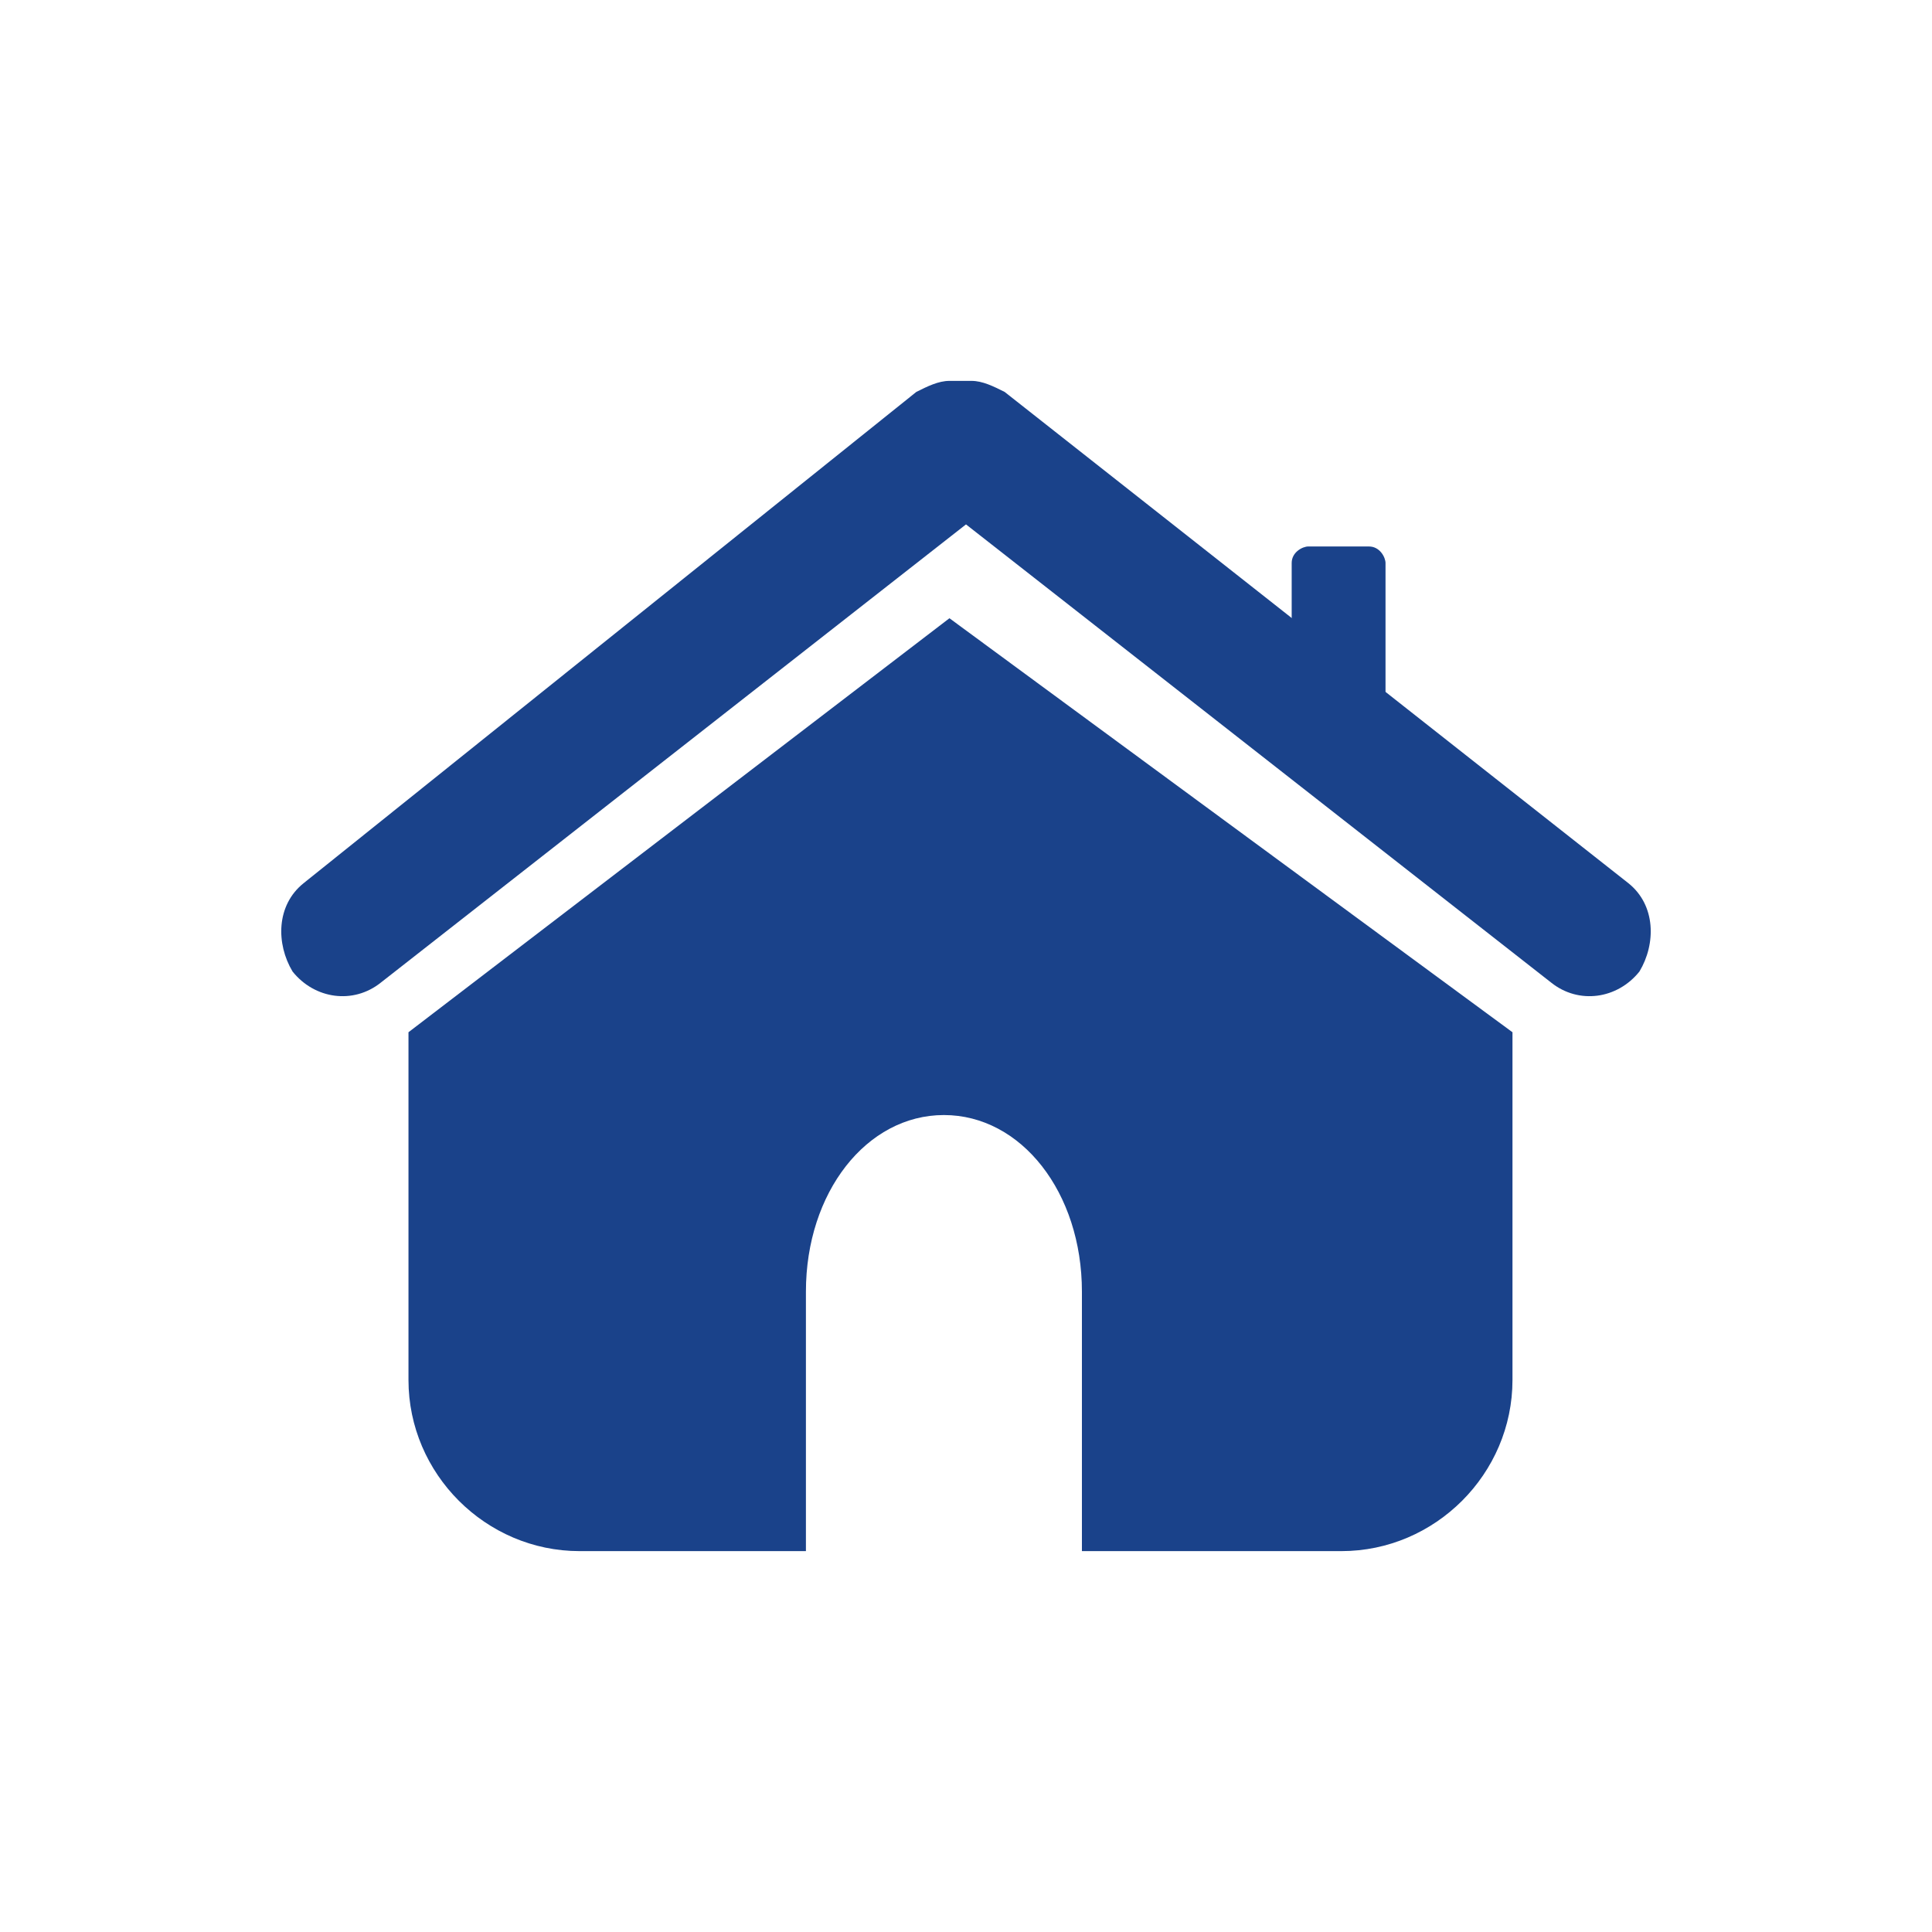 <?xml version="1.0" encoding="utf-8"?>
<!-- Generator: Adobe Illustrator 25.2.1, SVG Export Plug-In . SVG Version: 6.00 Build 0)  -->
<svg version="1.1" id="Layer_1" xmlns="http://www.w3.org/2000/svg" xmlns:xlink="http://www.w3.org/1999/xlink" x="0px" y="0px"
	 viewBox="0 0 35 35" style="enable-background:new 0 0 35 35;" xml:space="preserve">
<style type="text/css">
	.st0{fill:#1A428A;}
	.st1{fill-rule:evenodd;clip-rule:evenodd;fill:#1A428A;}
	.st2{fill:#FFFFFF;}
	.st3{fill-rule:evenodd;clip-rule:evenodd;fill:#FFFFFF;}
	.st4{fill:#FFFFFF;stroke:#FFFFFF;stroke-width:6.413823e-02;stroke-linecap:round;stroke-linejoin:round;stroke-miterlimit:10;}
</style>
<g>
	<g>
		<g>
			<g>
				<g>
					<g>
						<path class="st0" d="M25.2,13h-1.8v-2.8c0-0.2,0.2-0.3,0.3-0.3h1.1c0.2,0,0.3,0.2,0.3,0.3V13z"/>
						<path class="st0" d="M29.5,16L18.2,7.1c-0.2-0.1-0.4-0.2-0.6-0.2c-0.1,0-0.1,0-0.2,0c-0.1,0-0.1,0-0.2,0
							c-0.2,0-0.4,0.1-0.6,0.2L5.5,16C5,16.4,5,17.1,5.3,17.6c0.4,0.5,1.1,0.6,1.6,0.2l10.6-8.3l10.6,8.3c0.5,0.4,1.2,0.3,1.6-0.2
							C30,17.1,30,16.4,29.5,16z"/>
					</g>
					<path class="st0" d="M14.6,28.1v-4.7c0-1.8,1.1-3.2,2.5-3.2c1.4,0,2.5,1.4,2.5,3.2v4.7h4.7c1.7,0,3.1-1.4,3.1-3.1v-6.3
						l-10.2-7.5l-9.8,7.5V25c0,1.7,1.4,3.1,3.1,3.1H14.6z"/>
				</g>
			</g>
		</g>
	</g>
</g>
</svg>
